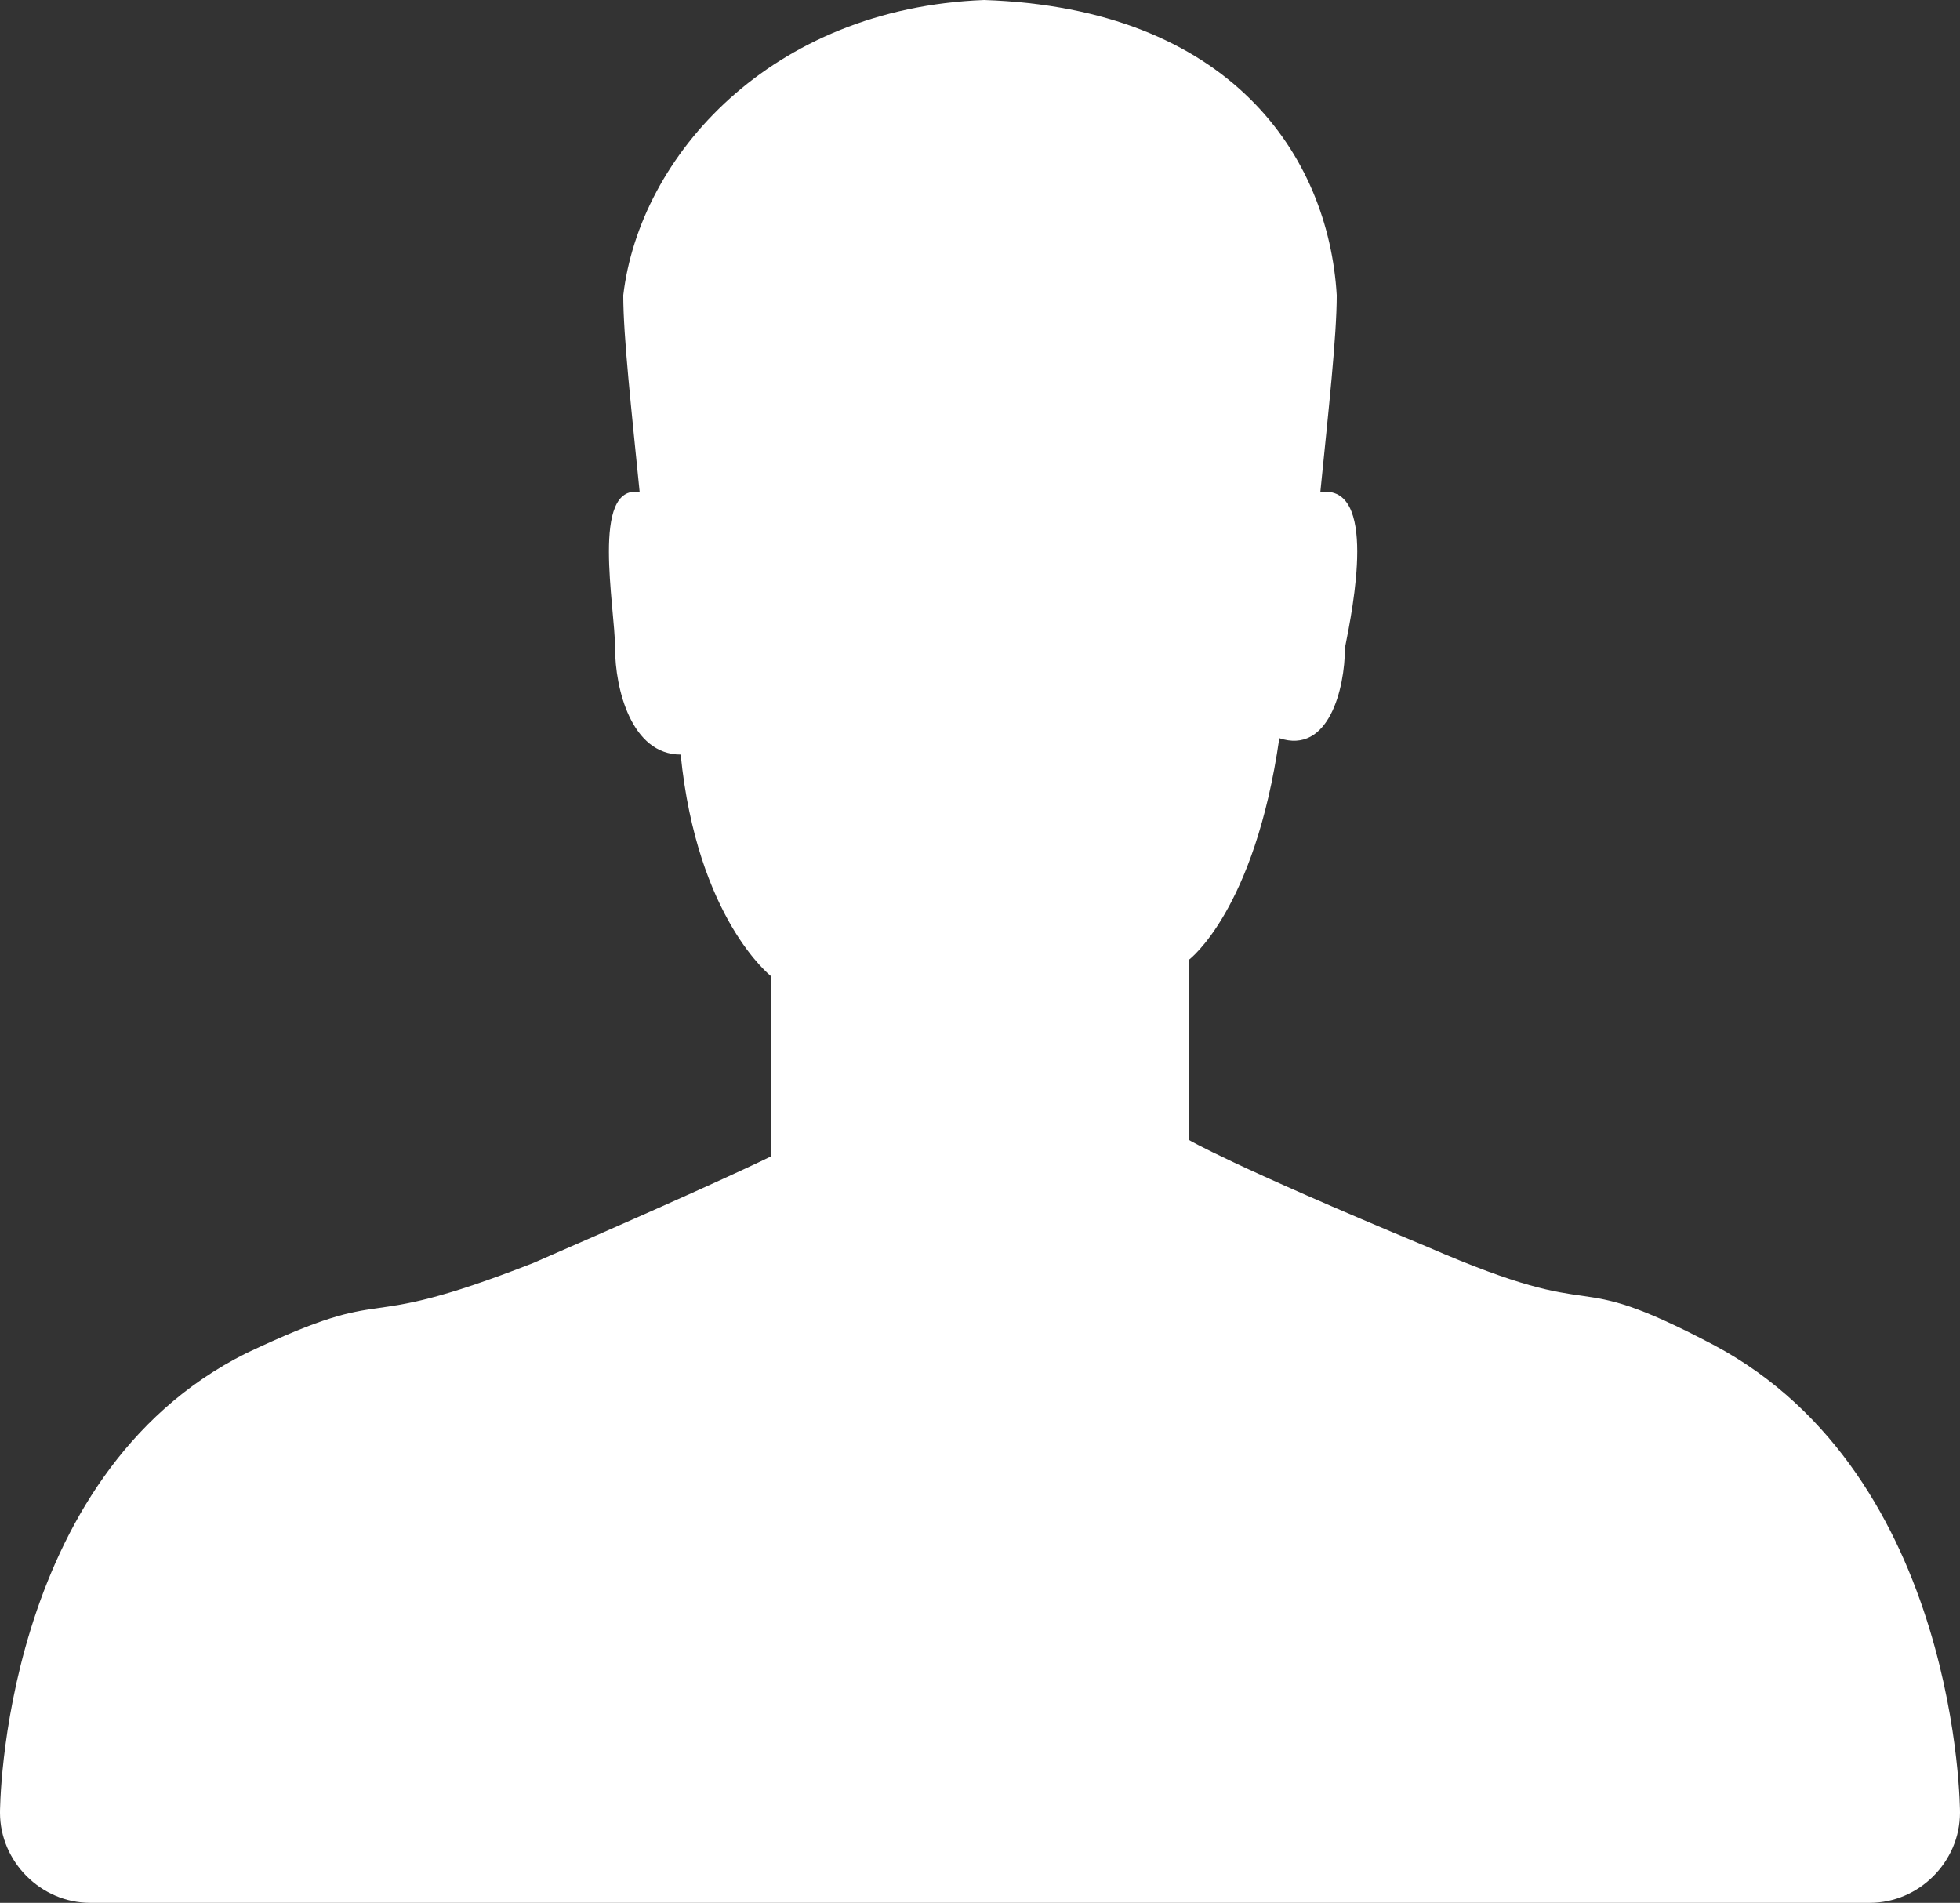 <?xml version="1.0" encoding="utf-8"?>
<!-- Generator: Adobe Illustrator 25.4.1, SVG Export Plug-In . SVG Version: 6.00 Build 0)  -->
<svg version="1.1" id="图层_1" xmlns="http://www.w3.org/2000/svg" xmlns:xlink="http://www.w3.org/1999/xlink" x="0px" y="0px"
	 viewBox="0 0 23.9 23.2" style="enable-background:new 0 0 23.9 23.2;" xml:space="preserve">
<rect x="0" y="0" width="23.9" height="23.2" fill="#333333" stroke="none"/>
<style type="text/css">
	.st0{fill-rule:evenodd;clip-rule:evenodd;fill:#FFFFFF;}
</style>
<path class="st0" d="M23.9,22.1C23.9,22.1,23.9,22.1,23.9,22.1c0,0.6-0.5,1.1-1.1,1.1H1.1c-0.6,0-1.1-0.5-1.1-1.1c0,0,0,0,0,0h0
	c0,0,0-4.1,3-5.6c1.9-0.9,1.2-0.2,3.5-1.1c2.3-1,2.9-1.3,2.9-1.3l0-2.2c0,0-0.9-0.7-1.1-2.7C7.7,9.2,7.5,8.4,7.5,7.9
	c0-0.5-0.3-2,0.3-1.9C7.7,5,7.6,4.1,7.6,3.6C7.8,1.9,9.4,0.1,12,0c3,0.1,4.2,1.9,4.3,3.6c0,0.5-0.1,1.4-0.2,2.4
	c0.7-0.1,0.4,1.4,0.3,1.9c0,0.5-0.2,1.3-0.8,1.1c-0.3,2.1-1.1,2.7-1.1,2.7l0,2.2c0,0,0.5,0.3,2.9,1.3c2.3,1,1.6,0.2,3.5,1.2
	C23.9,18,23.9,22.1,23.9,22.1L23.9,22.1z"/>
</svg>
